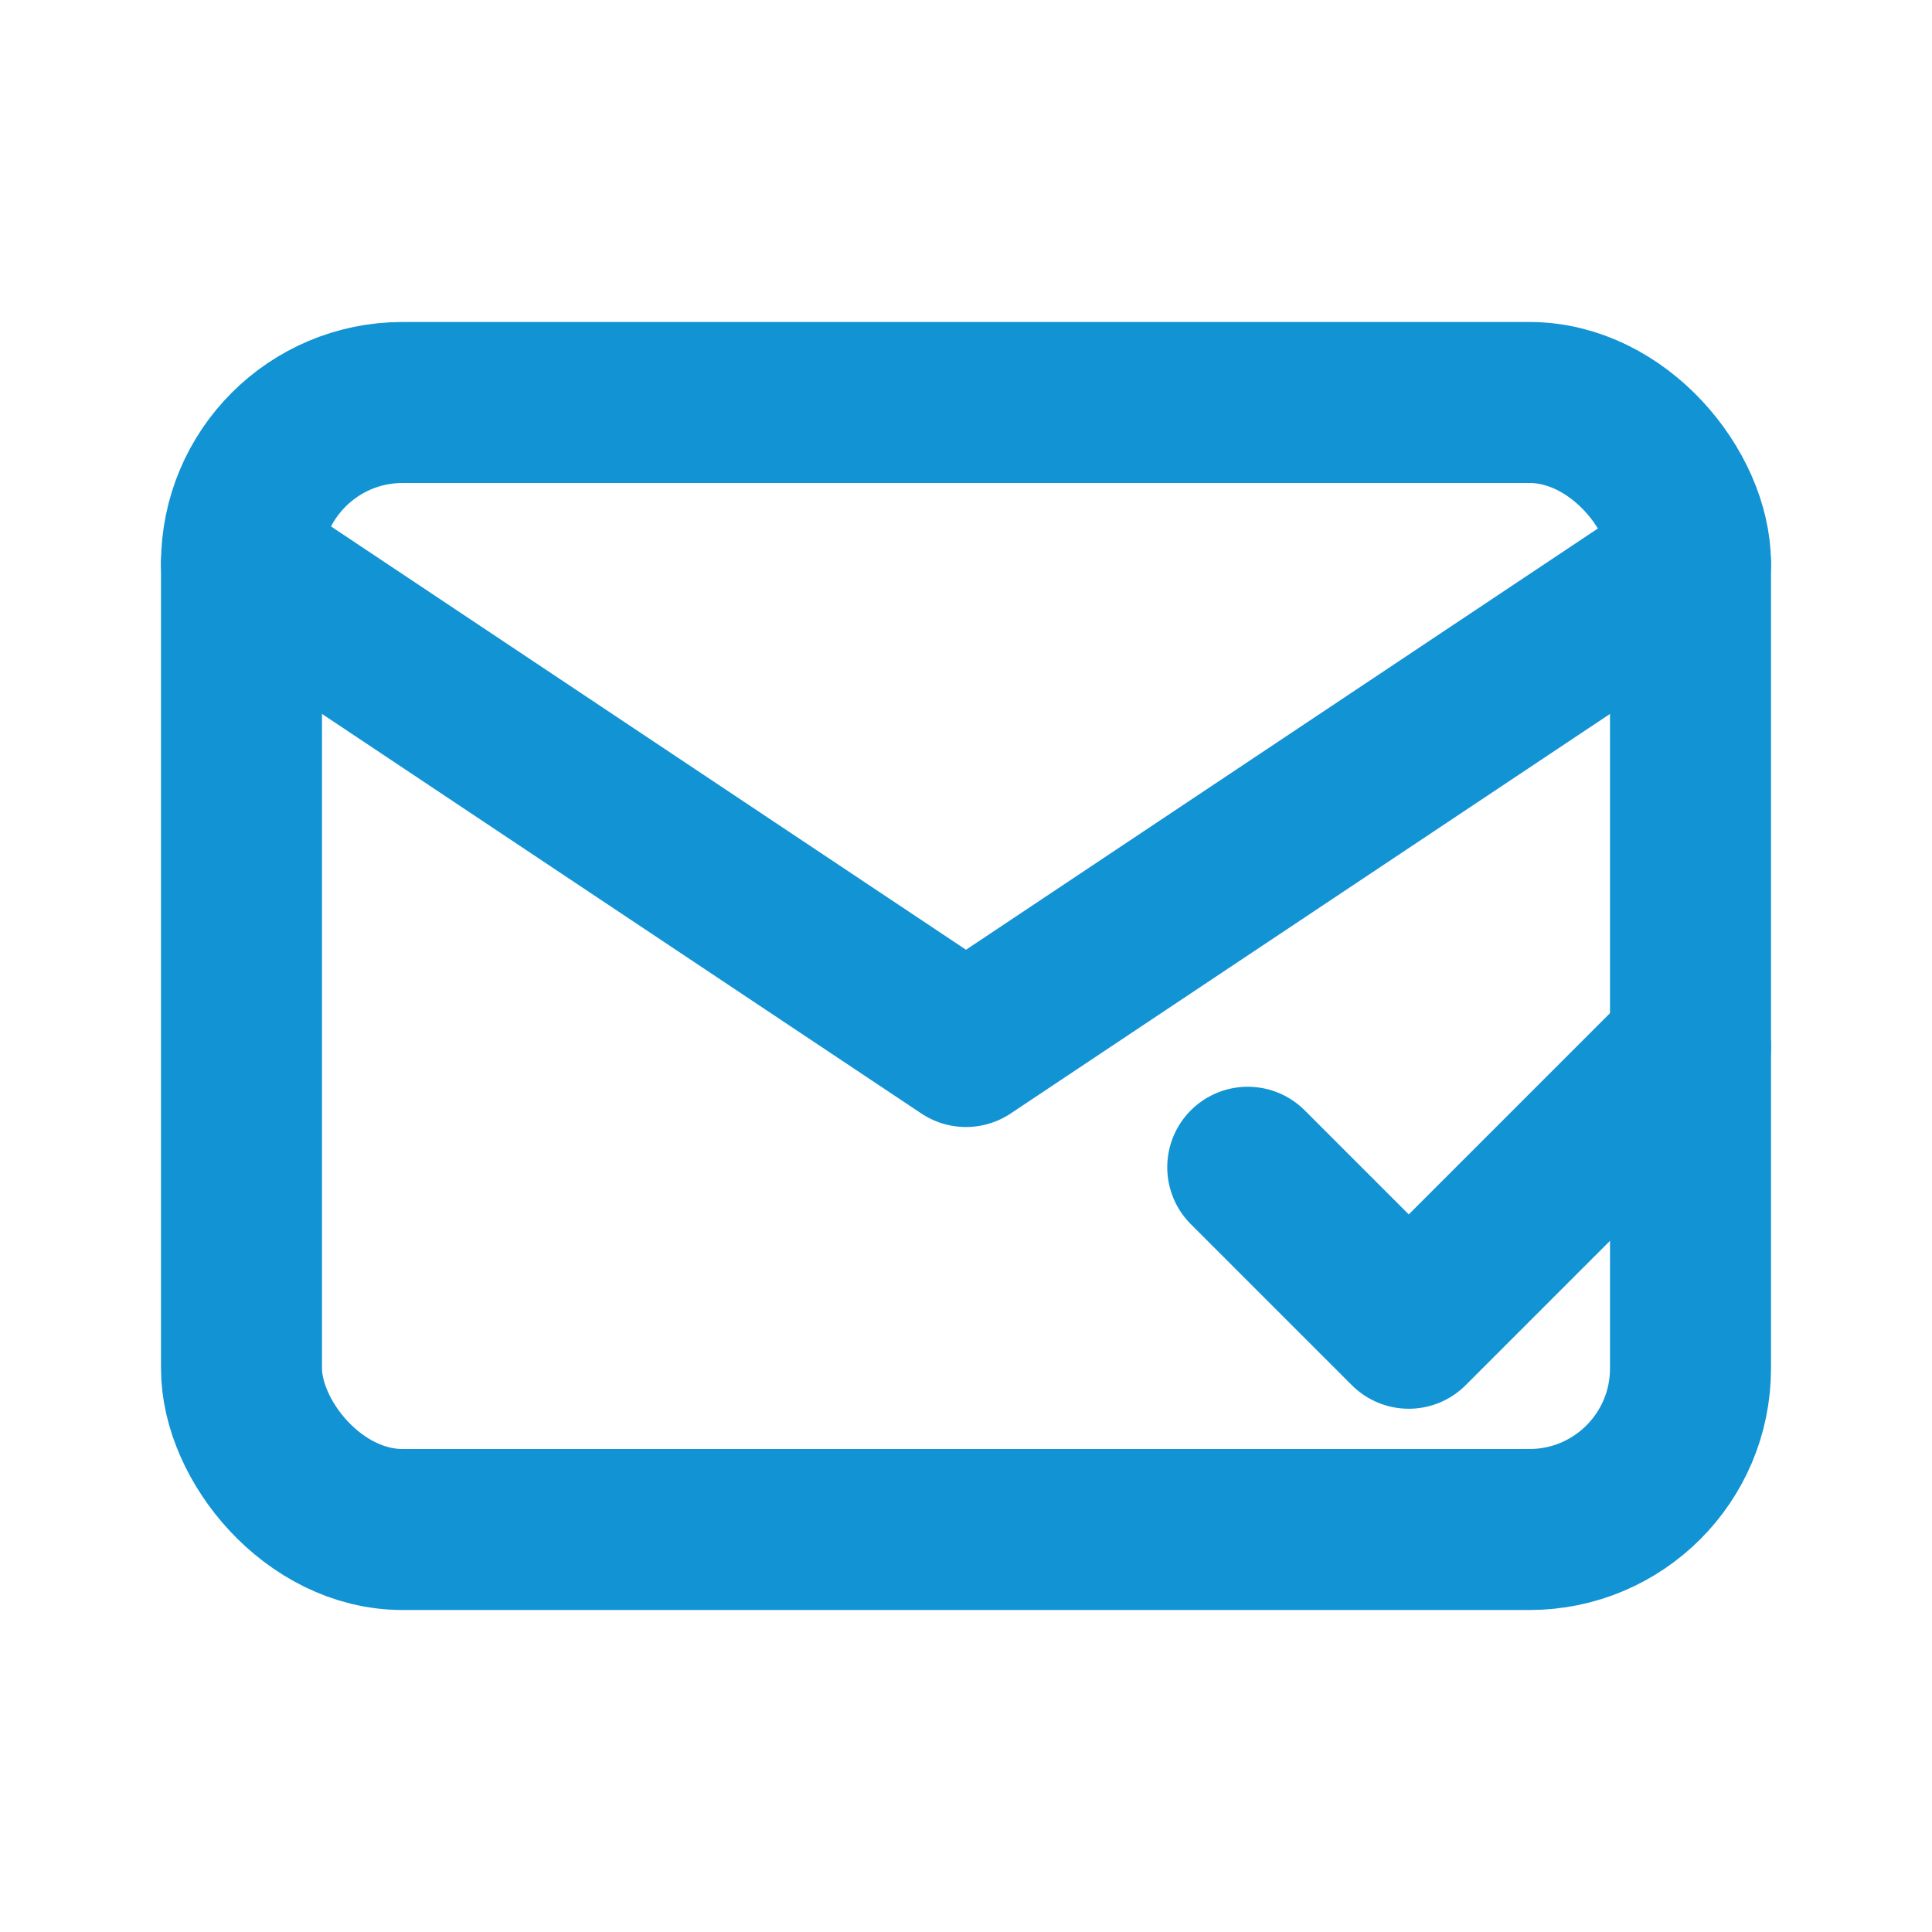 <svg xmlns="http://www.w3.org/2000/svg" viewBox="0 0 24 24" width="120" height="120" fill="none" stroke="#1193d4" stroke-width="2" stroke-linecap="round" stroke-linejoin="round">
  <!-- Envelope -->
  <rect x="3" y="5" width="18" height="14" rx="2" ry="2"/>
  <path d="M3 7l9 6 9-6"/>
  <!-- Check mark -->
  <path d="M15.5 14.5l2 2 3.5-3.5"/>
</svg>

